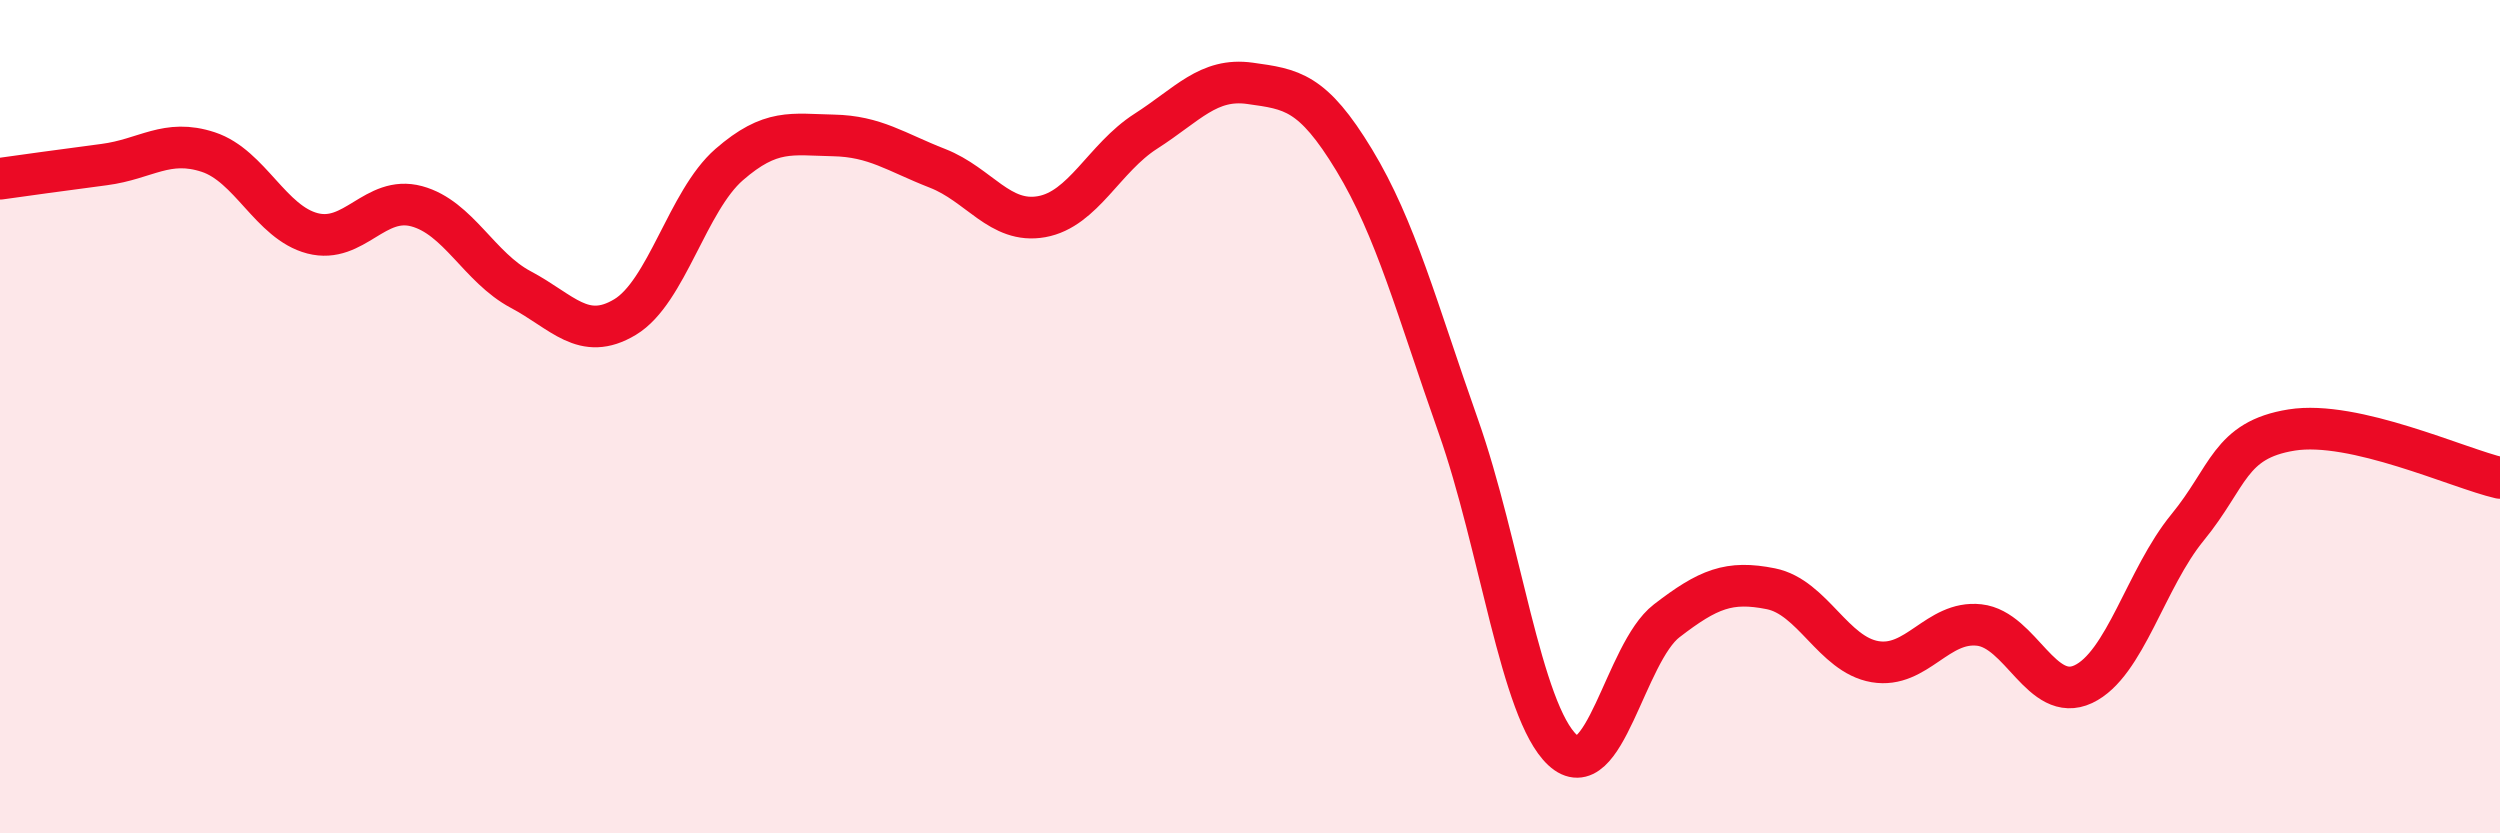 
    <svg width="60" height="20" viewBox="0 0 60 20" xmlns="http://www.w3.org/2000/svg">
      <path
        d="M 0,4.29 C 0.5,4.22 1.5,4.08 2.5,3.95 C 3.5,3.82 4,3.32 5,3.65 C 6,3.98 6.5,5.34 7.5,5.6 C 8.5,5.86 9,4.68 10,4.95 C 11,5.22 11.5,6.42 12.5,6.95 C 13.5,7.48 14,8.21 15,7.61 C 16,7.01 16.5,4.82 17.5,3.95 C 18.5,3.08 19,3.23 20,3.25 C 21,3.27 21.5,3.65 22.5,4.04 C 23.5,4.43 24,5.38 25,5.2 C 26,5.02 26.5,3.79 27.5,3.15 C 28.5,2.51 29,1.86 30,2 C 31,2.14 31.5,2.19 32.5,3.84 C 33.5,5.49 34,7.4 35,10.23 C 36,13.06 36.5,17.07 37.5,18 C 38.5,18.93 39,15.67 40,14.9 C 41,14.13 41.5,13.93 42.5,14.13 C 43.5,14.33 44,15.71 45,15.88 C 46,16.05 46.5,14.89 47.5,15 C 48.5,15.11 49,16.89 50,16.42 C 51,15.95 51.5,13.88 52.5,12.66 C 53.5,11.44 53.5,10.56 55,10.32 C 56.5,10.08 59,11.24 60,11.47L60 20L0 20Z"
        fill="#EB0A25"
        opacity="0.1"
        stroke-linecap="round"
        stroke-linejoin="round"
      />
      <path
        d="M 0,4.29 C 0.5,4.22 1.5,4.08 2.5,3.95 C 3.5,3.82 4,3.32 5,3.65 C 6,3.98 6.5,5.34 7.5,5.6 C 8.5,5.86 9,4.68 10,4.95 C 11,5.22 11.5,6.42 12.5,6.95 C 13.5,7.48 14,8.21 15,7.61 C 16,7.01 16.5,4.82 17.5,3.95 C 18.5,3.08 19,3.23 20,3.25 C 21,3.27 21.5,3.65 22.5,4.04 C 23.5,4.43 24,5.38 25,5.2 C 26,5.02 26.5,3.79 27.5,3.15 C 28.5,2.51 29,1.86 30,2 C 31,2.14 31.5,2.19 32.5,3.84 C 33.5,5.49 34,7.4 35,10.23 C 36,13.06 36.5,17.07 37.5,18 C 38.5,18.93 39,15.67 40,14.9 C 41,14.13 41.5,13.93 42.5,14.13 C 43.5,14.33 44,15.71 45,15.88 C 46,16.05 46.5,14.89 47.5,15 C 48.5,15.11 49,16.89 50,16.42 C 51,15.95 51.5,13.88 52.5,12.66 C 53.5,11.44 53.5,10.56 55,10.32 C 56.5,10.08 59,11.24 60,11.47"
        stroke="#EB0A25"
        stroke-width="1"
        fill="none"
        stroke-linecap="round"
        stroke-linejoin="round"
      />
    </svg>
  